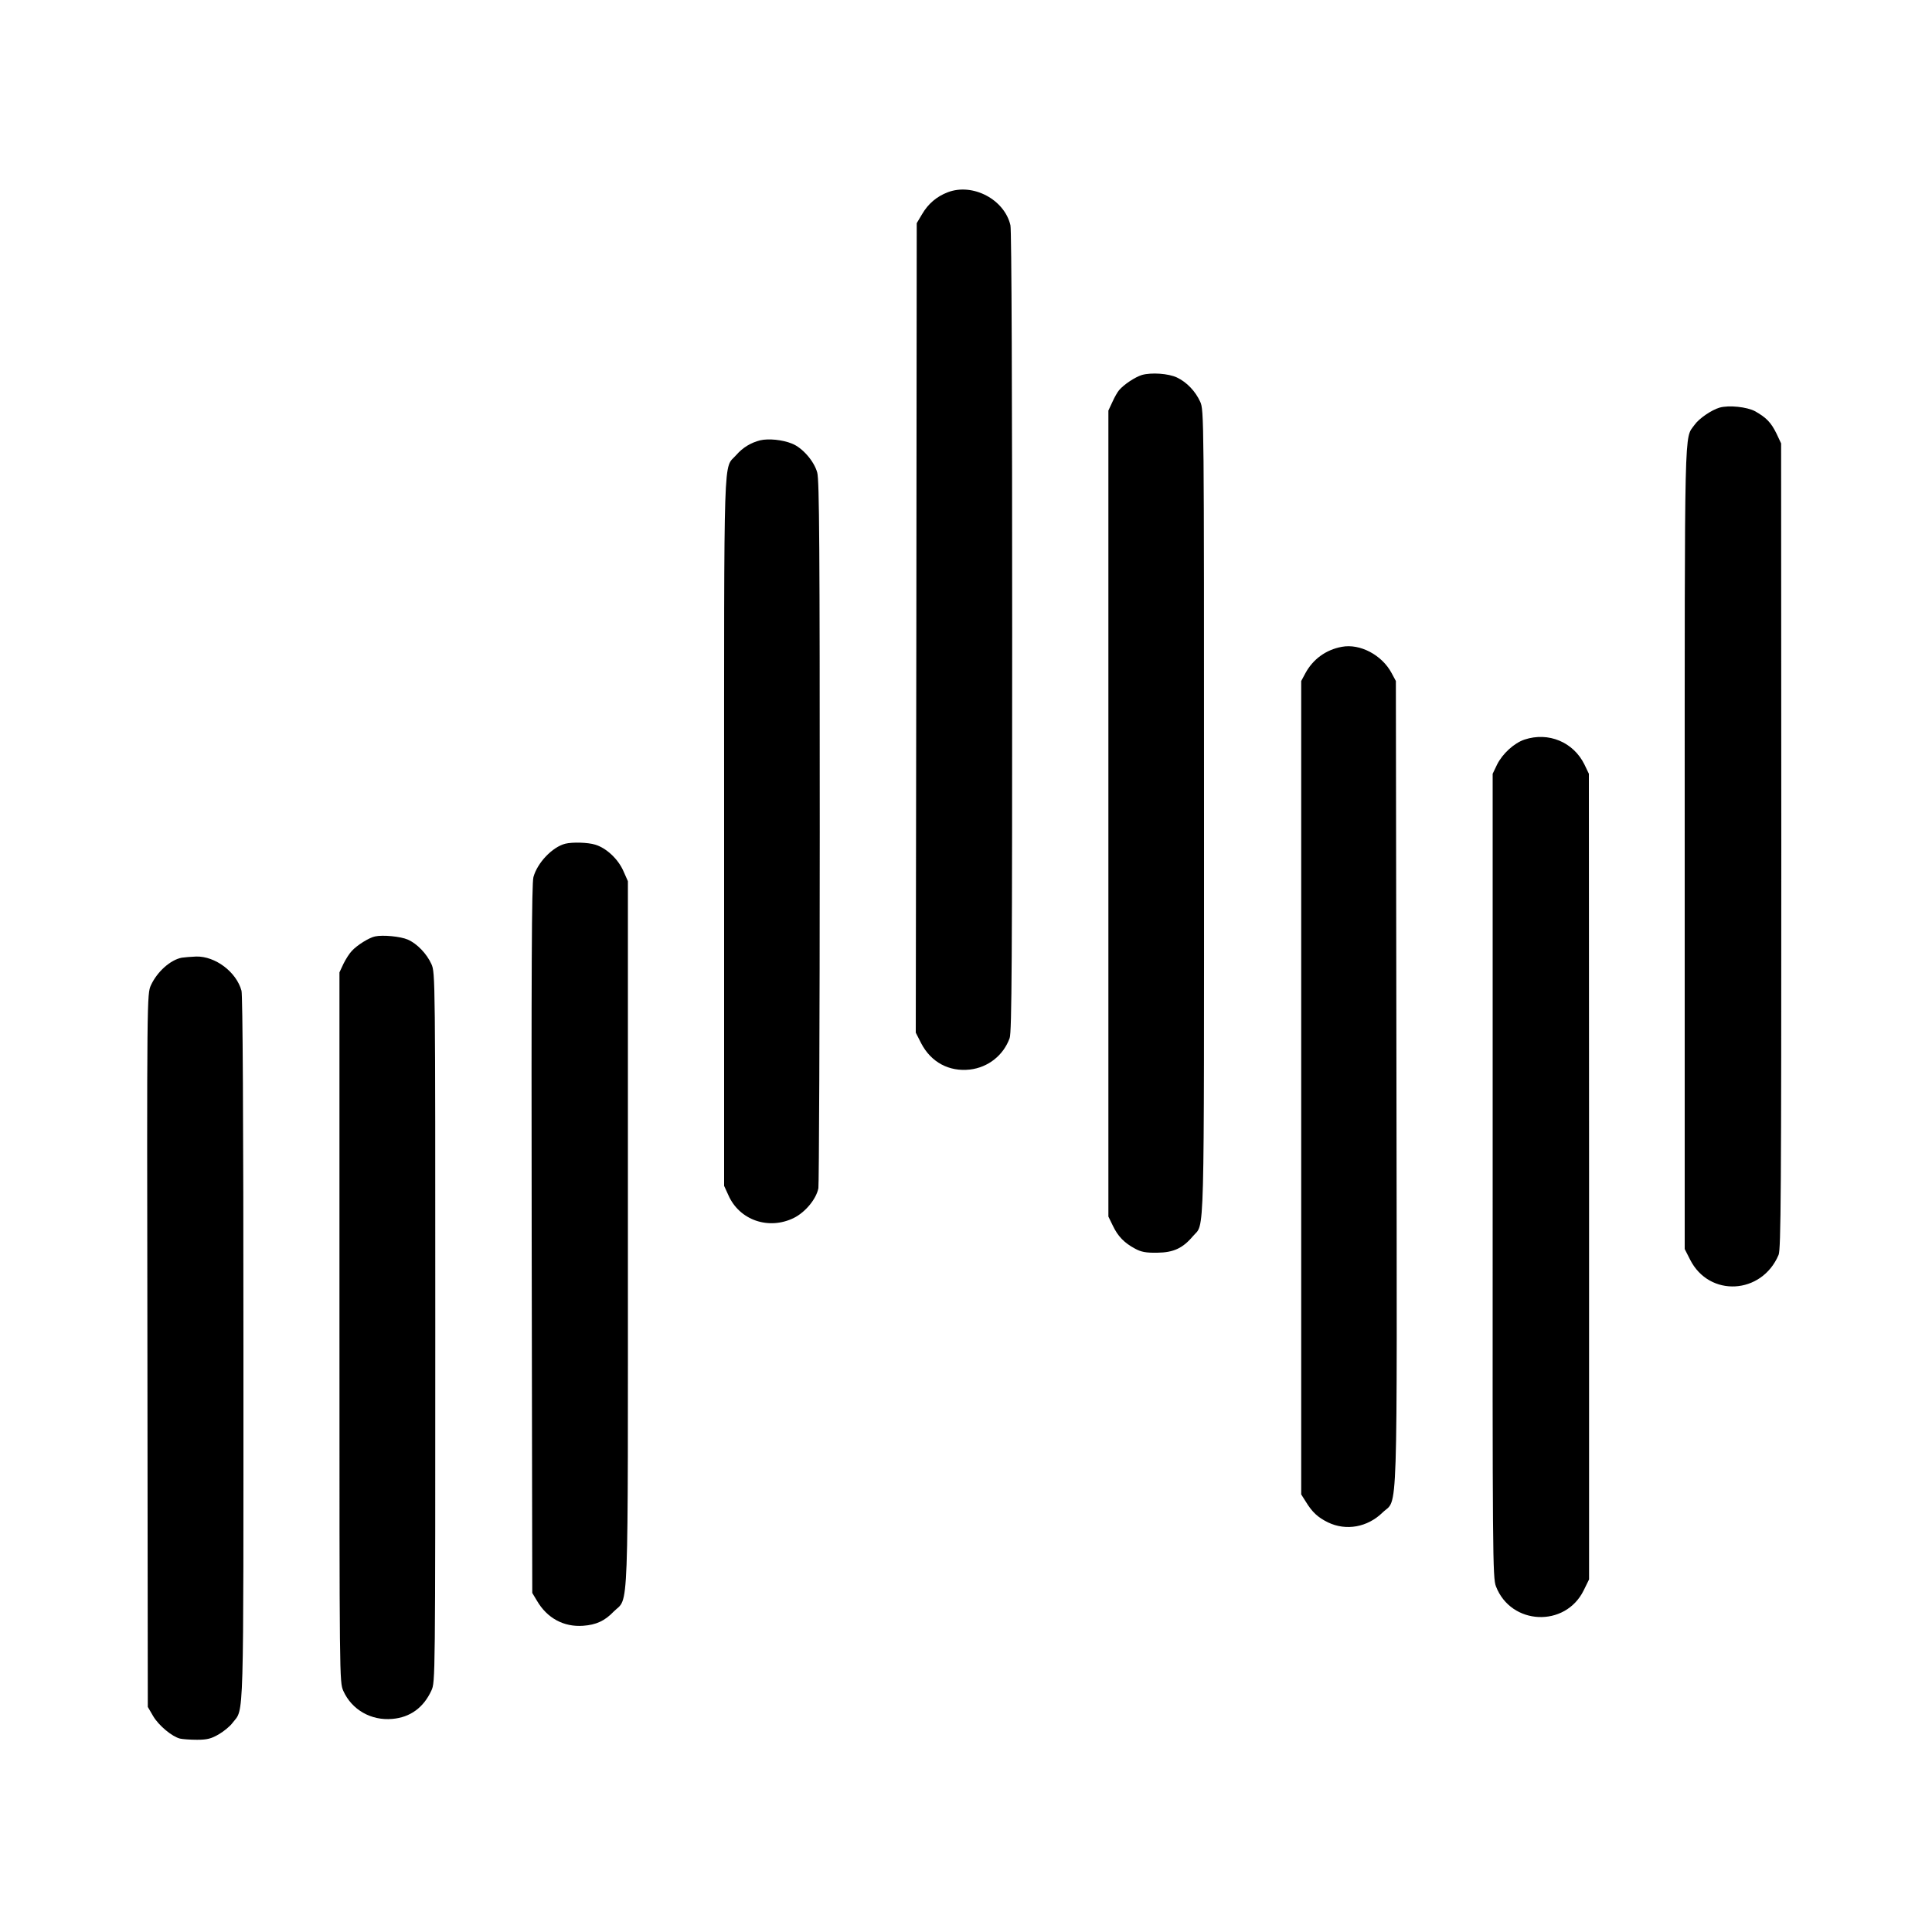 <svg version="1" xmlns="http://www.w3.org/2000/svg" width="1333.333" height="1333.333" viewBox="0 0 1000 1000"><path d="M490.6 99.5c-5.8 2.2-10.2 6-13.3 11.3l-2.8 4.7-.2 209.5-.3 209.5 2.8 5.5c5.1 9.8 14.4 14.8 25.2 13.6 9.5-1.1 17.4-7.4 20.6-16.3 1.1-3.1 1.3-40.4 1.3-210.3 0-120.7-.3-208.1-.9-210.4-3.1-13.4-19.5-22-32.4-17.1zM591 194.1c-3.5 1.1-9.3 4.9-11.8 7.9-.7.8-2.3 3.5-3.4 6l-2.1 4.5v417.2l2.3 4.7c2.6 5.5 5.9 8.9 11.5 11.9 3.1 1.7 5.6 2.2 11.5 2.1 8.4-.1 13.2-2.3 18.5-8.6 6.1-7.2 5.7 8.9 5.7-218.8 0-205.9 0-208.8-2-213.1-2.4-5.3-6.9-10.1-12-12.5-4.4-2.1-13.3-2.7-18.2-1.3zM890 211c-4.1 1.2-10.6 5.6-12.9 8.9-5.4 7.6-5.1-5.5-5.1 219v207.6l2.8 5.5c9.9 19.6 37.1 18.1 45.8-2.5 1.2-3 1.4-31.8 1.4-211.7l-.1-208.3-2.4-5.1c-2.8-5.7-5.2-8.2-11-11.5-4.2-2.3-13.7-3.3-18.5-1.9zM393.5 227.9c-4.8 1.2-9 3.7-12.4 7.6-6.8 7.8-6.3-8.3-6.3 194.6v183.7l2.2 4.8c5.7 13 20.9 18.2 33.9 11.8 6-3 11.6-9.8 12.7-15.4.3-1.9.7-85 .7-184.6 0-145.6-.2-182-1.3-185.8-1.6-5.9-7.7-12.9-13.1-15-4.9-2-12.1-2.7-16.4-1.7zM694.5 334.8c-8.2 1.5-14.9 6.4-18.8 13.6l-2.2 4.1v421l2.4 3.8c3.3 5.4 6.2 8.1 11.5 10.7 9.4 4.5 20.4 2.5 28.2-5.1 8.1-7.9 7.5 11.3 7.2-222.4l-.3-208-2.2-4.1c-5-9.4-16.4-15.4-25.8-13.6zM789.1 382.8c-5.4 1.8-11.4 7.3-14.2 12.9l-2.3 4.8v208c-.1 197.5 0 208.2 1.7 212.6 7.8 20.2 35.9 21.4 45.4 2.1l2.8-5.7V609l-.1-208.5-2.3-4.8c-5.7-11.6-18.6-17-31-12.9zM292.6 436.7c-6.7 1.7-14.5 9.9-16.5 17.3-.9 3.4-1.1 47.6-.9 187.5l.3 183 2.4 4c5.3 9.1 13.9 13.7 23.9 13 6.8-.5 11.2-2.5 15.9-7.4 7.9-7.9 7.3 8.2 7.3-195.7V456.1l-2.4-5.4c-2.7-6.1-8.8-11.8-14.5-13.5-3.8-1.2-11.8-1.4-15.5-.5zM194.1 484.7c-3 .6-9.3 4.5-12 7.5-1.2 1.2-3.1 4.2-4.3 6.6l-2.1 4.5v183.6c0 183.4 0 183.6 2 188.3 4.4 9.8 14.4 15.5 25.4 14.5 9.2-.8 16.1-5.8 20.2-14.7 2-4.5 2-4.8 2-188 0-181.5 0-183.5-2-188-2.4-5.3-7.4-10.6-12.3-12.7-3.7-1.6-12.9-2.5-16.9-1.6zM94.1 495.7c-5.9 1.1-12.8 7.3-16 14.3-2 4.5-2.1 5.2-1.8 189l.2 184.5 2.8 4.8c2.9 4.9 9.8 10.6 13.9 11.6 1.3.3 5.2.6 8.8.6 5.3 0 7.4-.6 11.2-2.8 2.6-1.5 5.9-4.2 7.2-6 6-7.8 5.6 4.6 5.6-193.6 0-122-.4-182.8-1-185.3-2.7-9.8-13.6-17.9-23.4-17.7-2.8.1-6.2.4-7.5.6z"/></svg>